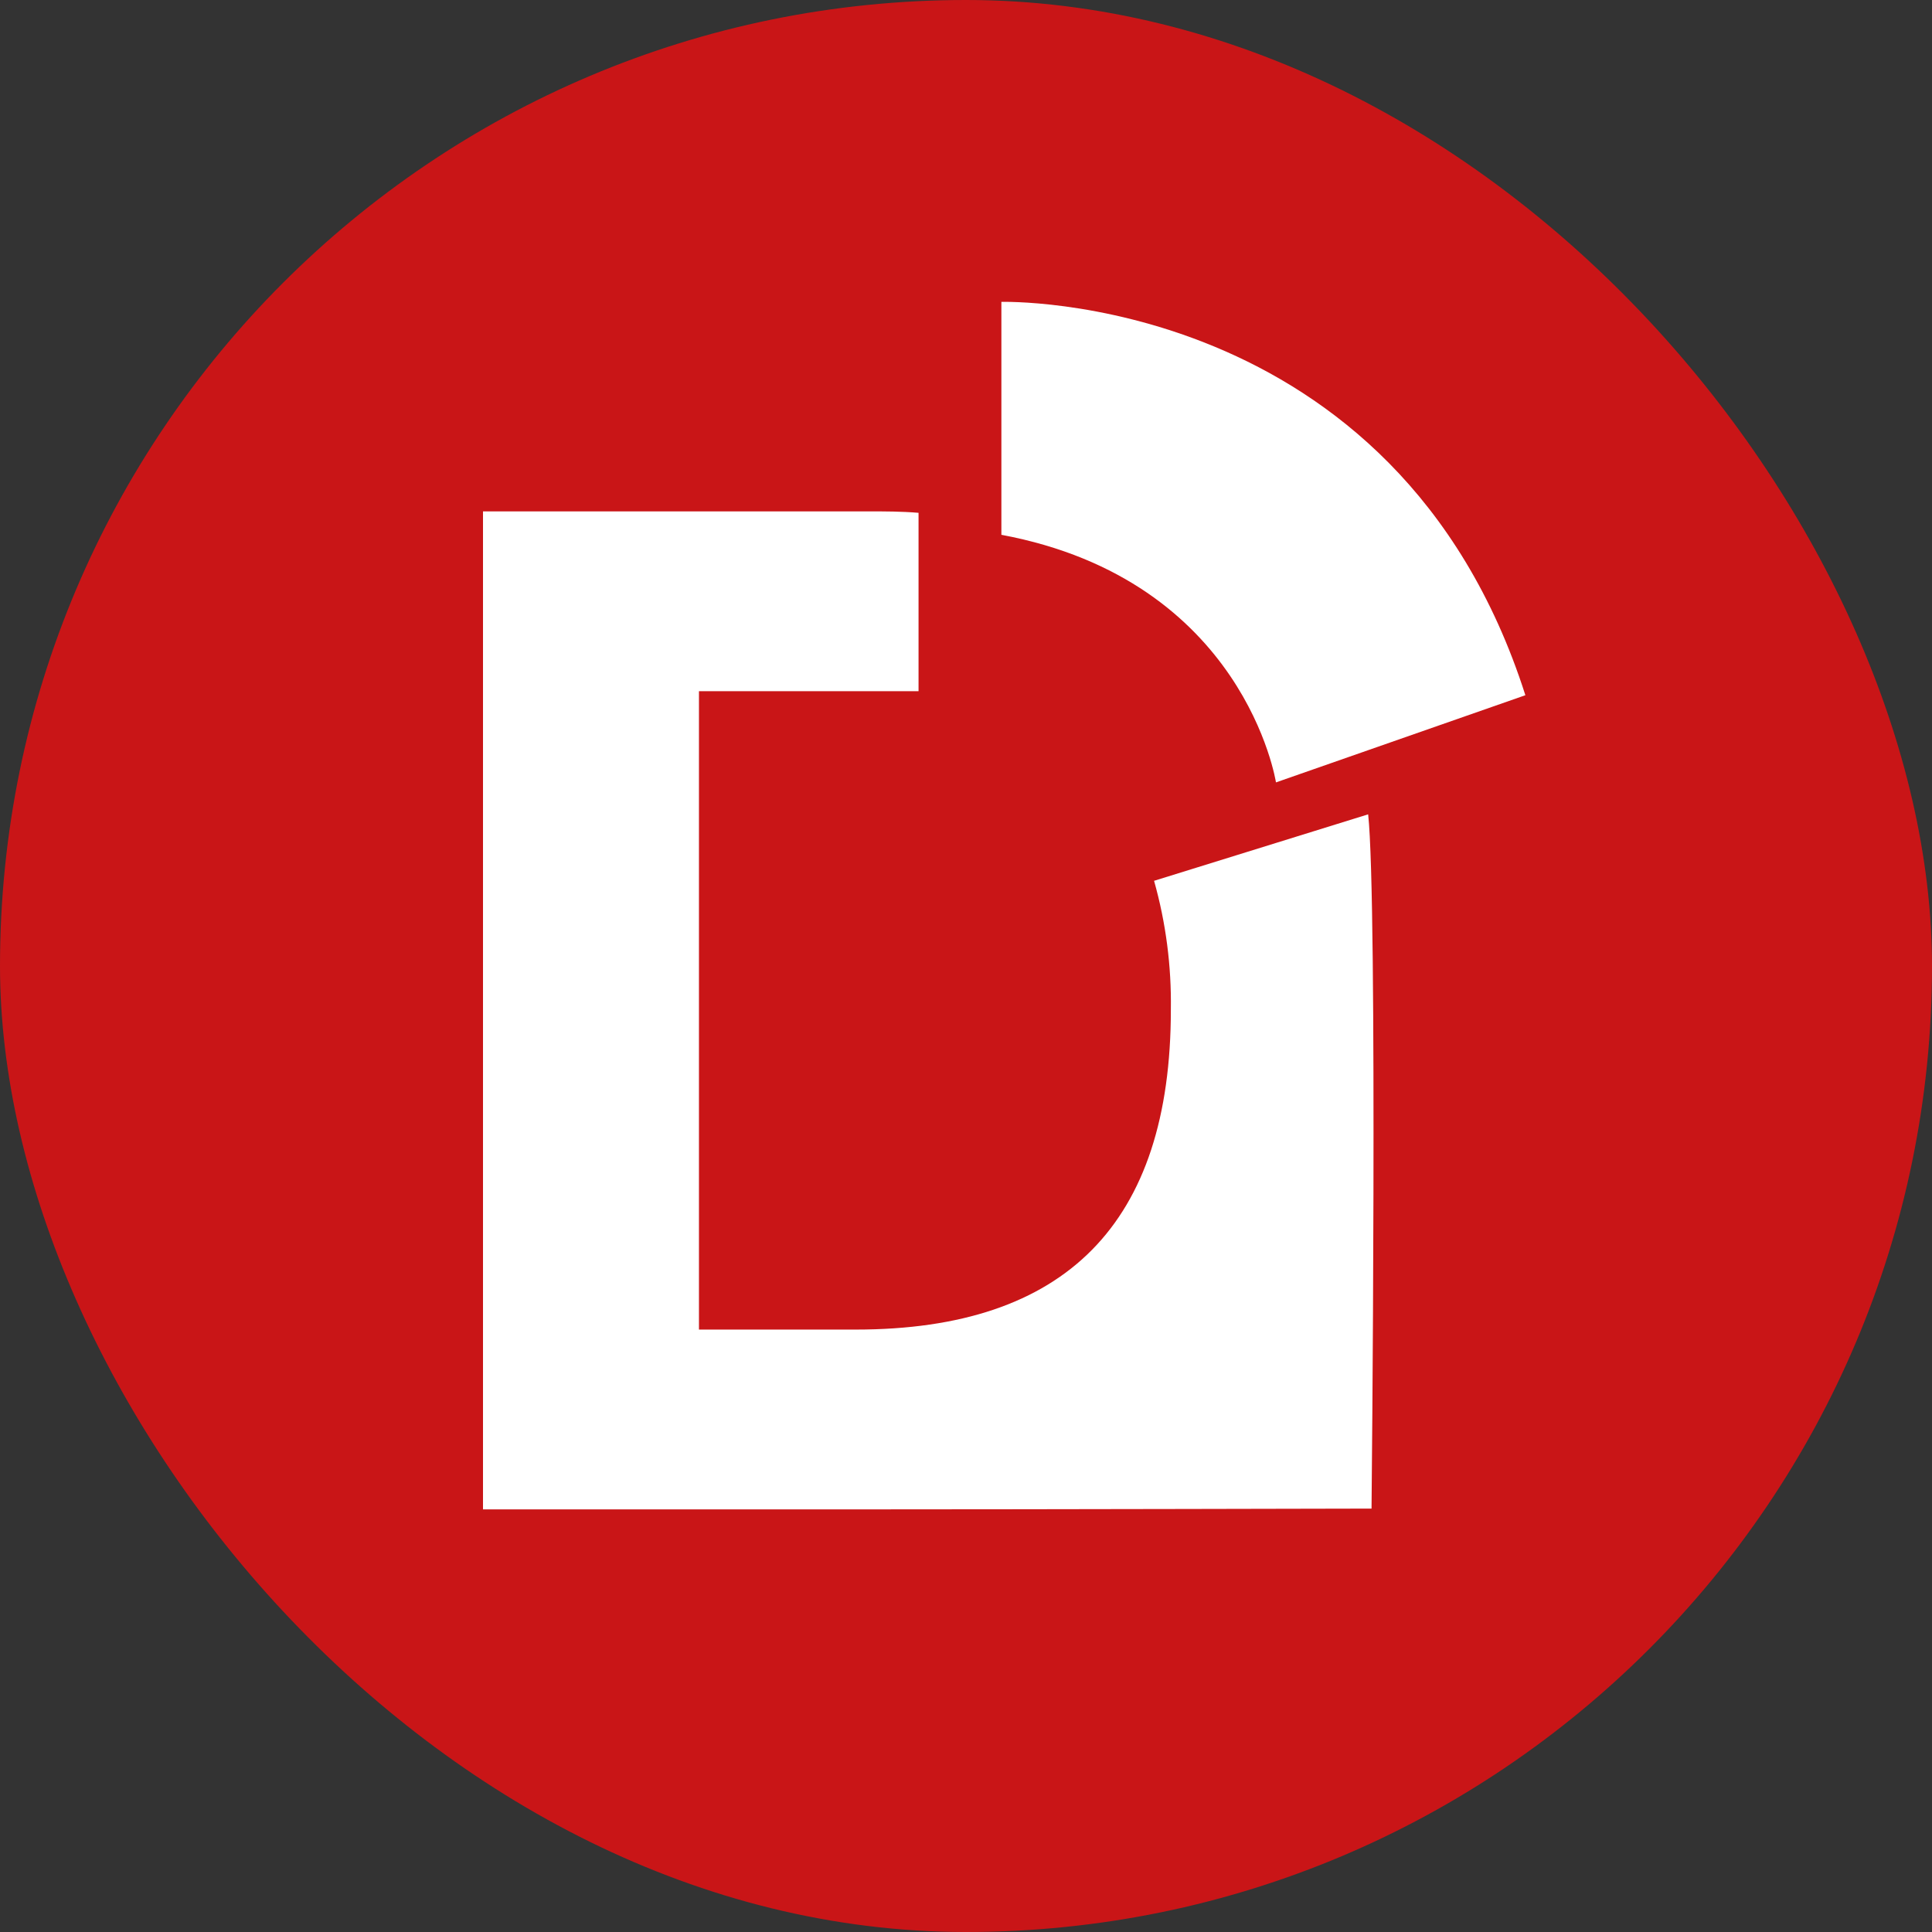 <?xml version="1.0" encoding="UTF-8"?> <svg xmlns="http://www.w3.org/2000/svg" width="32" height="32" viewBox="0 0 32 32" fill="none"><rect x="0" y="0" width="32" height="32" fill="#333333" stroke="none"/><g clip-path="url(#clip0_17_17)"><rect width="32" height="32" fill="#C91517"></rect><g clip-path="url(#clip1_17_17)"><path d="M22.661 13.488L19.115 14.589C19.311 15.283 19.404 16.002 19.393 16.723C19.393 20.263 17.653 22.022 14.173 22.022H11.577V11.448H15.214V8.494C14.936 8.47 14.657 8.47 14.38 8.47H8V25H14.38C17.164 25 22.717 24.987 22.717 24.987C22.717 24.987 22.82 14.941 22.661 13.488Z" fill="white"></path><path d="M16.586 8.858V5C16.586 5 23.121 4.811 25.265 11.515L21.134 12.959C21.134 12.959 20.62 9.612 16.586 8.858Z" fill="white"></path></g></g><defs><clipPath id="clip0_17_17"><rect width="32" height="32" rx="16" fill="white"></rect></clipPath><clipPath id="clip1_17_17"><rect width="17.265" height="20" fill="white" transform="translate(8 5)"></rect></clipPath></defs></svg> 